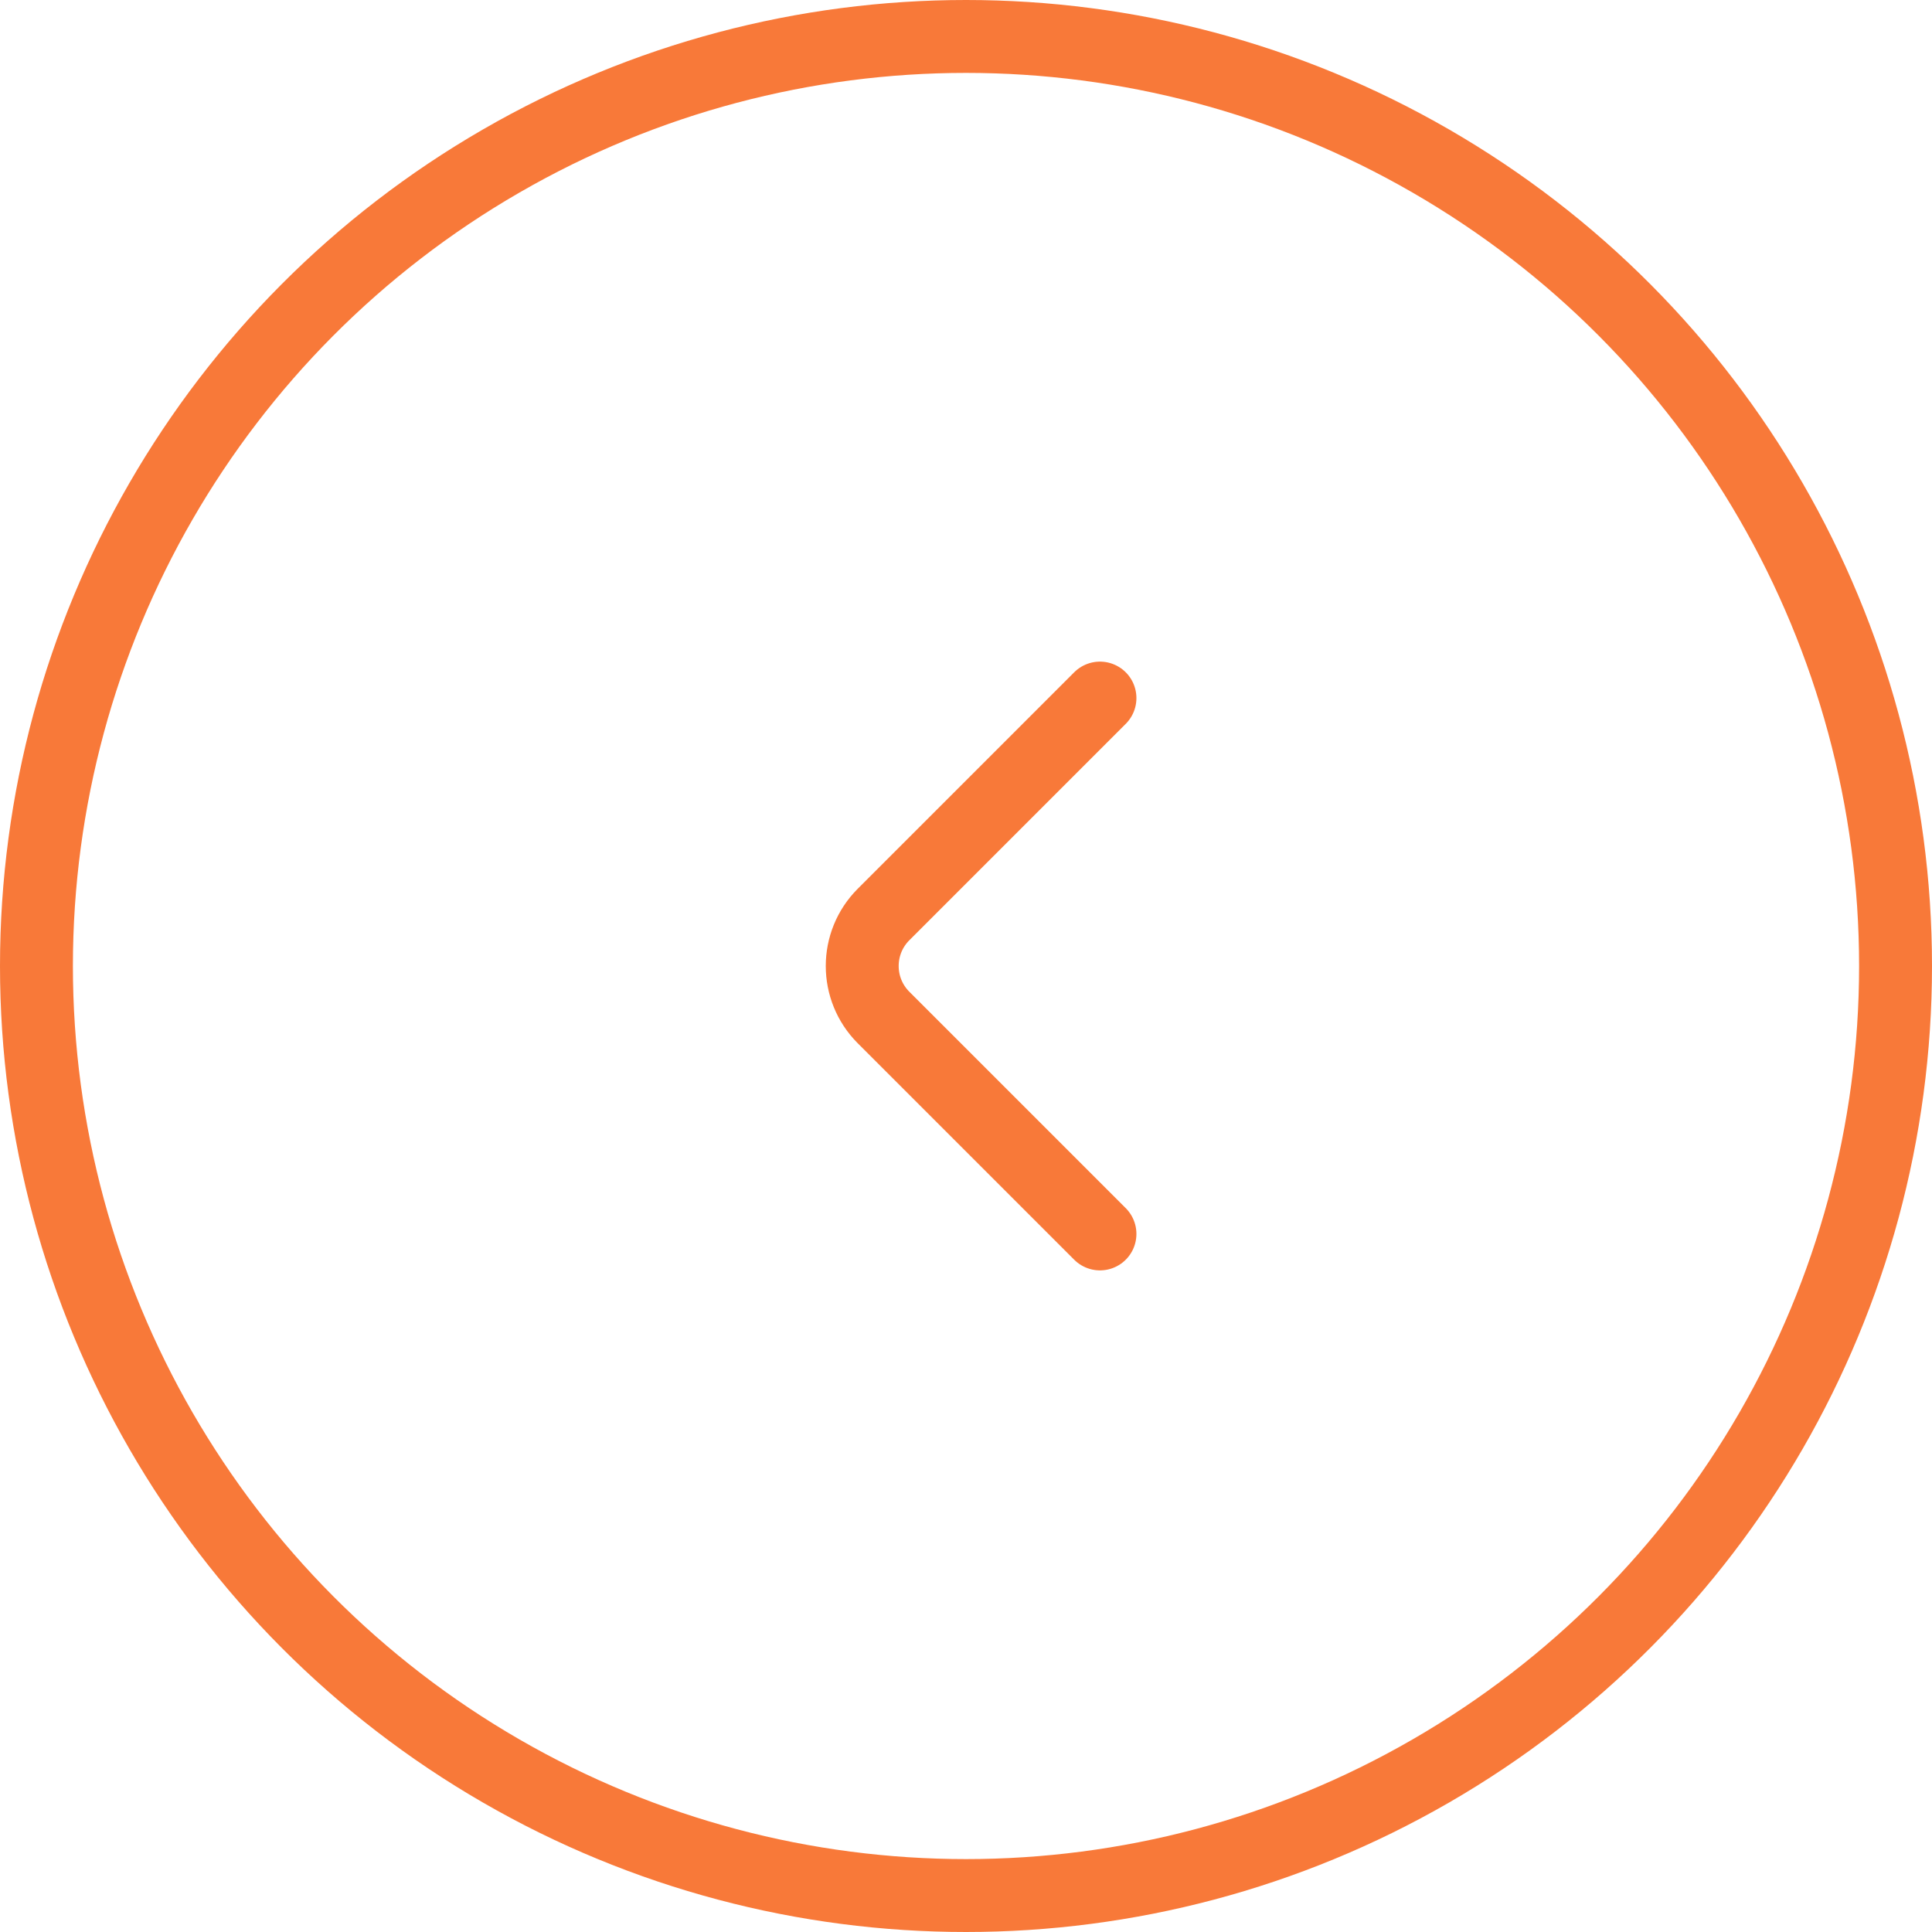 <svg width="53" height="53" viewBox="0 0 53 53" fill="none" xmlns="http://www.w3.org/2000/svg">
<circle cx="24.5" cy="24.5" r="25.5" transform="matrix(1 8.74228e-08 8.74228e-08 -1 2 51)" stroke="#F87939" stroke-width="2"/>
<path d="M30.175 33.85L24.239 27.914C23.458 27.133 23.458 25.867 24.239 25.086L30.175 19.15" stroke="#F87939" stroke-width="2" stroke-linecap="round"/>
</svg>
